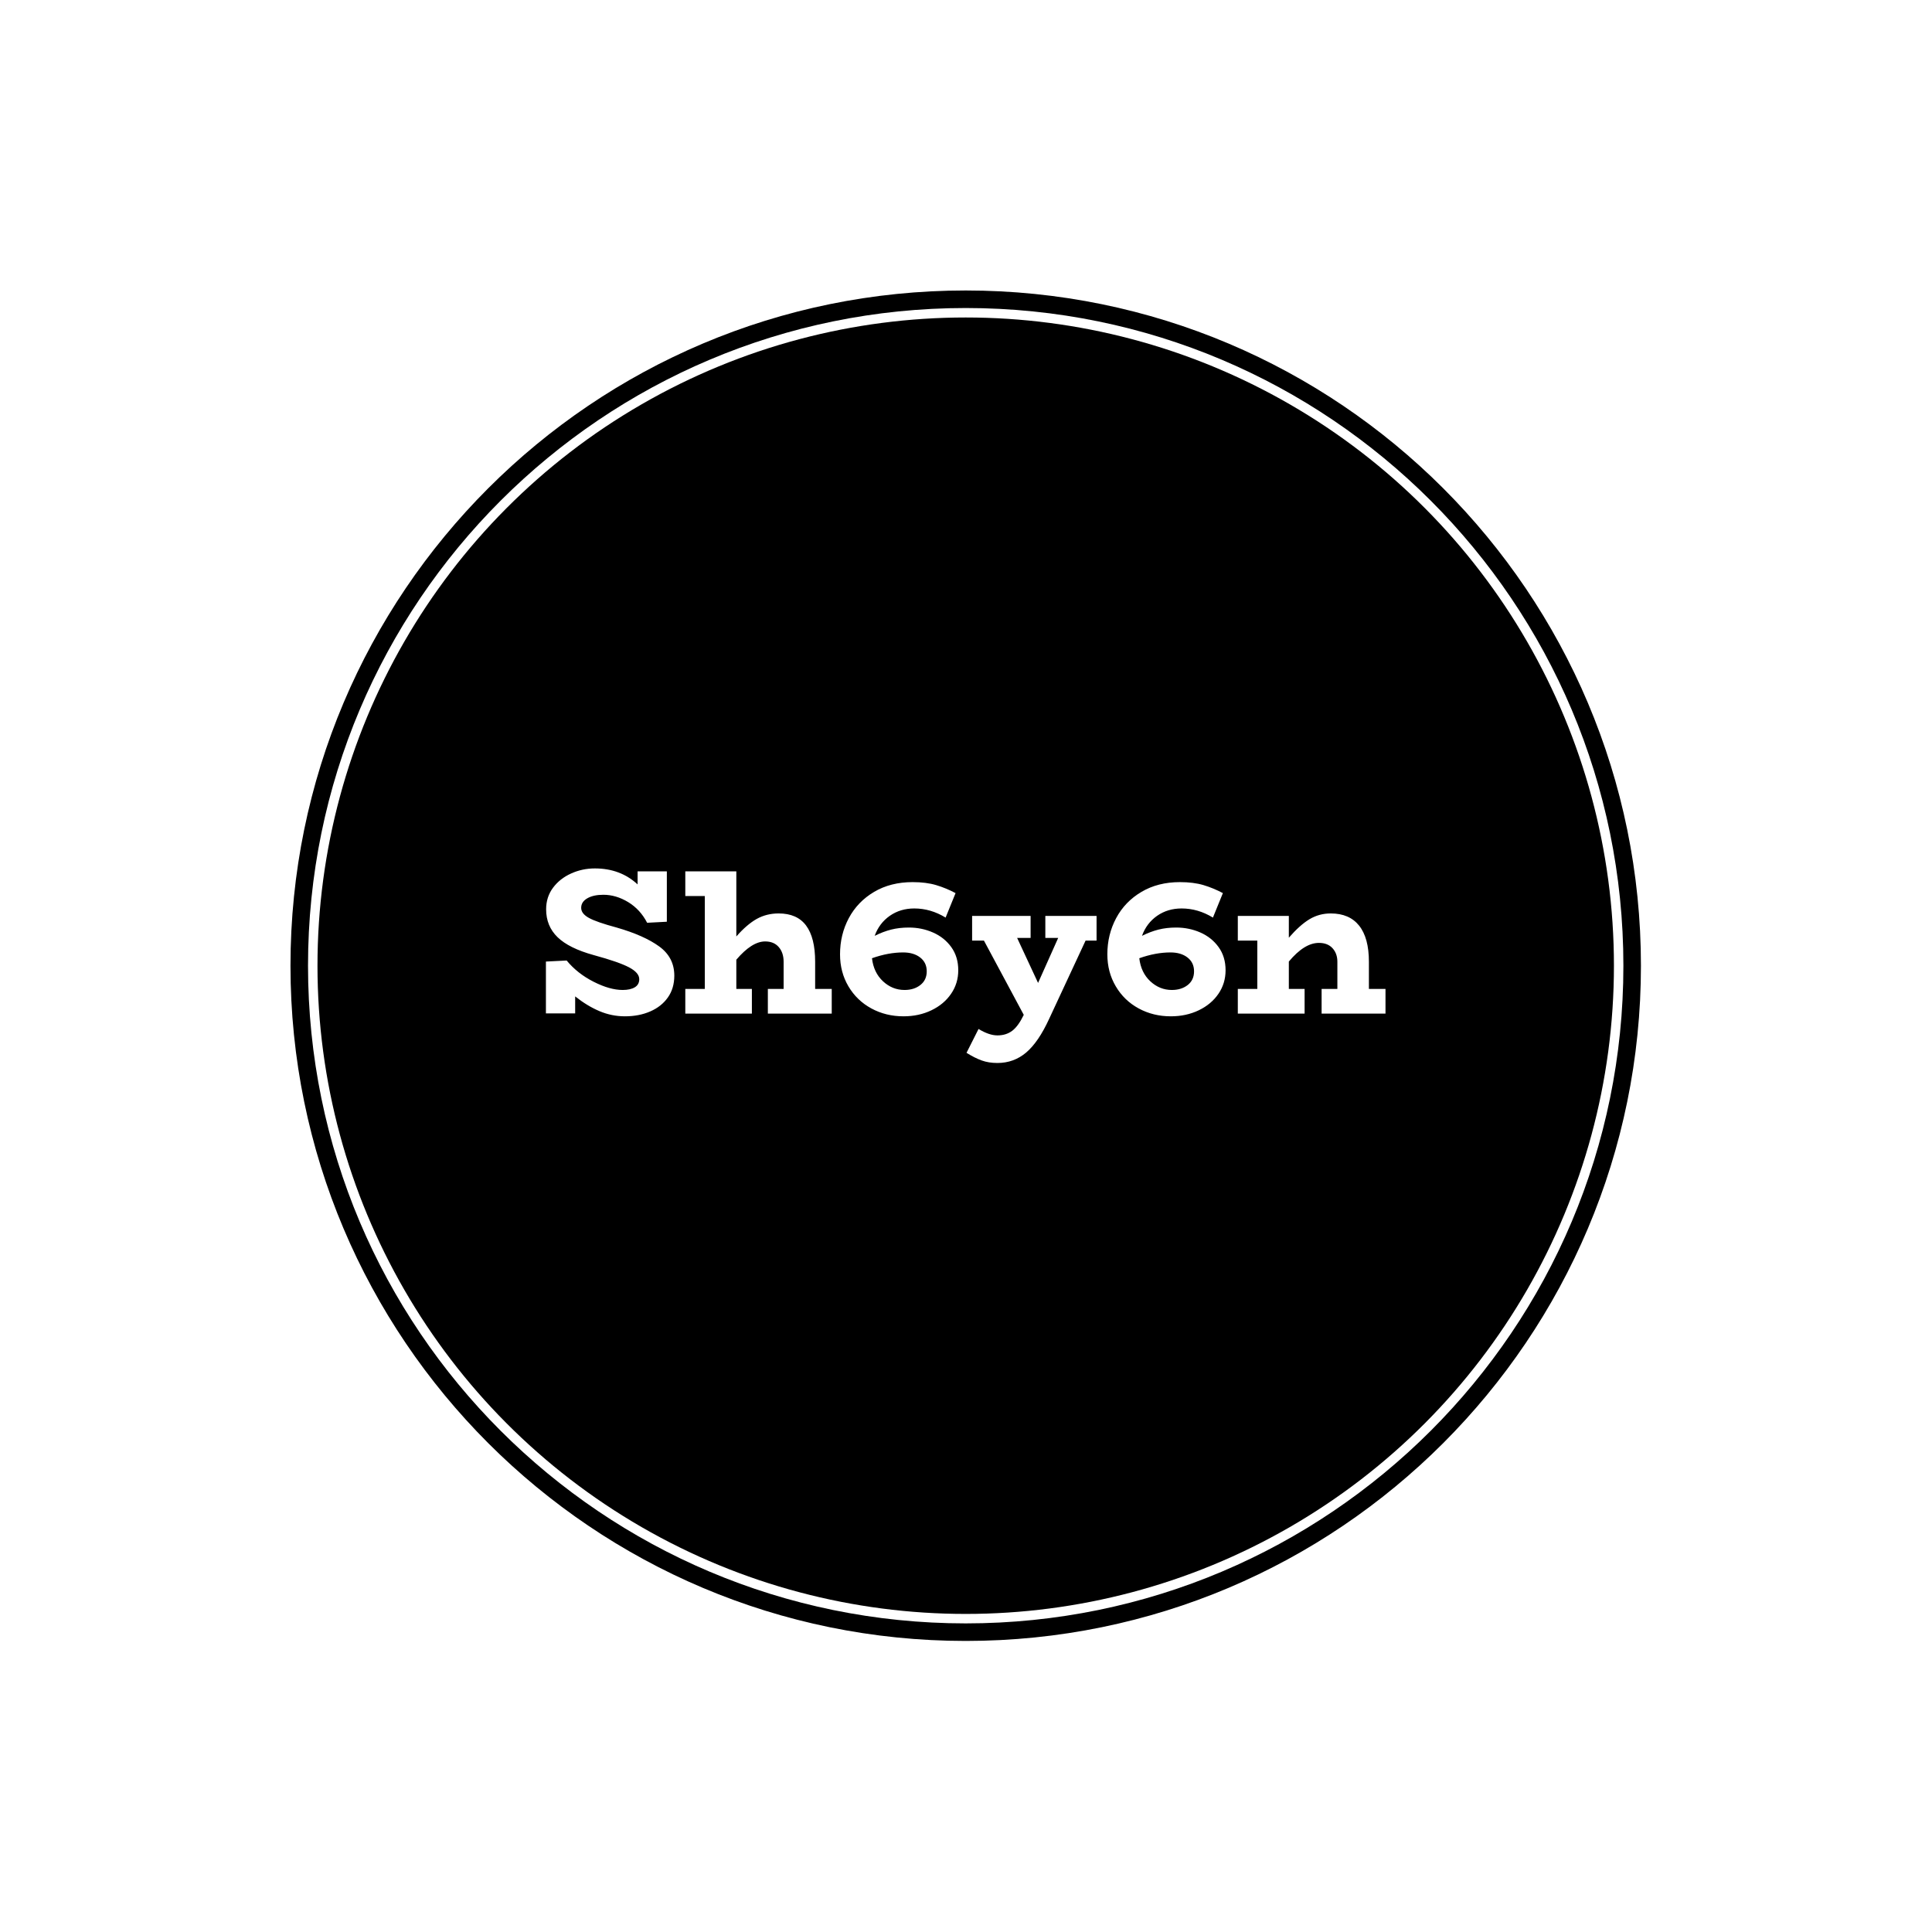 <svg xmlns="http://www.w3.org/2000/svg" version="1.1" xmlns:xlink="http://www.w3.org/1999/xlink" xmlns:svgjs="http://svgjs.dev/svgjs" width="1000" height="1000" viewBox="0 0 1000 1000"><rect width="1000" height="1000" fill="#ffffff"></rect><g transform="matrix(0.7,0,0,0.7,149.849,150.199)"><svg viewBox="0 0 343 343" data-background-color="#ffffff" preserveAspectRatio="xMidYMid meet" height="999" width="1000" xmlns="http://www.w3.org/2000/svg" xmlns:xlink="http://www.w3.org/1999/xlink"><g id="tight-bounds" transform="matrix(1,0,0,1,0.074,0.074)"><svg viewBox="0 0 342.852 342.852" height="342.852" width="342.852"><g><svg></svg></g><g><svg viewBox="0 0 342.852 342.852" height="342.852" width="342.852"><g><path d="M0 171.426c0-94.676 76.75-171.426 171.426-171.426 94.676 0 171.426 76.75 171.426 171.426 0 94.676-76.75 171.426-171.426 171.426-94.676 0-171.426-76.75-171.426-171.426zM171.426 338.397c92.216 0 166.971-74.756 166.971-166.971 0-92.216-74.756-166.971-166.971-166.972-92.216 0-166.971 74.756-166.972 166.972 0 92.216 74.756 166.971 166.972 166.971z" data-fill-palette-color="tertiary" fill="#000000" stroke="transparent"></path><ellipse rx="164.569" ry="164.569" cx="171.426" cy="171.426" fill="#000000" stroke="transparent" stroke-width="0" fill-opacity="1" data-fill-palette-color="tertiary"></ellipse></g><g transform="matrix(1,0,0,1,64.847,146.729)"><svg viewBox="0 0 213.158 49.393" height="49.393" width="213.158"><g><svg viewBox="0 0 213.158 49.393" height="49.393" width="213.158"><g><svg viewBox="0 0 213.158 49.393" height="49.393" width="213.158"><g><svg viewBox="0 0 213.158 49.393" height="49.393" width="213.158"><g id="textblocktransform"><svg viewBox="0 0 213.158 49.393" height="49.393" width="213.158" id="textblock"><g><svg viewBox="0 0 213.158 49.393" height="49.393" width="213.158"><g transform="matrix(1,0,0,1,0,0)"><svg width="213.158" viewBox="3.4 -35 202.39 46.9" height="49.393" data-palette-color="#ffffff"><path d="M20.45-20.75Q27.05-18.85 30.7-16.2 34.35-13.55 34.35-9.15L34.35-9.15Q34.35-6.1 32.8-3.9 31.25-1.7 28.55-0.53 25.85 0.65 22.45 0.65L22.45 0.65Q19.25 0.65 16.3-0.6 13.35-1.85 10.45-4.15L10.45-4.15 10.45-0.05 3.4-0.05 3.4-12.55 8.4-12.8Q11-9.65 14.9-7.68 18.8-5.7 21.9-5.7L21.9-5.7Q23.75-5.7 24.83-6.35 25.9-7 25.9-8.3L25.9-8.3Q25.9-9.85 23.45-11.15 21-12.45 14.95-14.1L14.95-14.1Q8.95-15.75 6.2-18.43 3.45-21.1 3.45-25.15L3.45-25.15Q3.45-28.1 5.1-30.33 6.75-32.55 9.45-33.77 12.15-35 15.2-35L15.2-35Q21.35-35 25.5-31.15L25.5-31.15 25.5-34.3 32.55-34.3 32.55-22.15 27.8-21.9Q26.15-25.1 23.23-26.88 20.3-28.65 17.25-28.65L17.25-28.65Q14.85-28.65 13.38-27.8 11.9-26.95 11.9-25.5L11.9-25.5Q11.9-24.1 13.75-23.08 15.6-22.05 20.45-20.75L20.45-20.75ZM68.3-5.95L72.3-5.95 72.3 0 56.9 0 56.9-5.95 60.7-5.95 60.7-12.5Q60.7-14.7 59.52-16.05 58.35-17.4 56.25-17.4L56.25-17.4Q53.05-17.4 49.3-13L49.3-13 49.3-5.95 53.05-5.95 53.05 0 37 0 37-5.95 41.7-5.95 41.7-28.35 37-28.35 37-34.3 49.3-34.3 49.3-18.6Q51.85-21.5 54.22-22.83 56.6-24.15 59.5-24.15L59.5-24.15Q63.95-24.15 66.12-21.23 68.3-18.3 68.3-12.5L68.3-12.5 68.3-5.95ZM90.9-20.75Q94-20.75 96.72-19.55 99.45-18.35 101.12-16.03 102.8-13.7 102.8-10.45L102.8-10.45Q102.8-7.3 101.07-4.78 99.35-2.25 96.32-0.8 93.3 0.65 89.6 0.65L89.6 0.65Q85.35 0.65 81.85-1.25 78.35-3.15 76.32-6.58 74.3-10 74.3-14.3L74.3-14.3Q74.3-19.05 76.42-23.03 78.55-27 82.52-29.35 86.5-31.7 91.8-31.7L91.8-31.7Q95.05-31.7 97.47-30.98 99.9-30.25 102.15-29.05L102.15-29.05 99.75-23.15Q96.15-25.35 92.2-25.35L92.2-25.35Q88.85-25.35 86.3-23.58 83.75-21.8 82.65-18.75L82.65-18.75Q84.65-19.75 86.6-20.25 88.55-20.75 90.9-20.75L90.9-20.75ZM89.85-5.7Q92.15-5.7 93.67-6.9 95.2-8.1 95.2-10.2L95.2-10.2Q95.2-12.3 93.62-13.53 92.05-14.75 89.5-14.75L89.5-14.75Q85.95-14.75 82-13.35L82-13.35Q82.4-9.9 84.65-7.8 86.9-5.7 89.85-5.7L89.85-5.7ZM136.14-23.55L136.14-17.6 133.49-17.6 124.69 1.3Q122.14 6.85 119.17 9.38 116.19 11.9 112.24 11.9L112.24 11.9Q110.14 11.9 108.47 11.3 106.79 10.7 104.79 9.45L104.79 9.45 107.69 3.7Q110.24 5.25 112.24 5.25L112.24 5.25Q114.34 5.25 115.82 4.13 117.29 3 118.59 0.3L118.59 0.3 108.99-17.6 106.14-17.6 106.14-23.55 120.24-23.55 120.24-18.25 116.99-18.25 122.04-7.4 126.89-18.25 123.79-18.25 123.79-23.55 136.14-23.55ZM155.34-20.75Q158.44-20.75 161.17-19.55 163.89-18.35 165.56-16.03 167.24-13.7 167.24-10.45L167.24-10.45Q167.24-7.3 165.52-4.78 163.79-2.25 160.77-0.8 157.74 0.65 154.04 0.65L154.04 0.65Q149.79 0.65 146.29-1.25 142.79-3.15 140.77-6.58 138.74-10 138.74-14.3L138.74-14.3Q138.74-19.05 140.87-23.03 142.99-27 146.97-29.35 150.94-31.7 156.24-31.7L156.24-31.7Q159.49-31.7 161.92-30.98 164.34-30.25 166.59-29.05L166.59-29.05 164.19-23.15Q160.59-25.35 156.64-25.35L156.64-25.35Q153.29-25.35 150.74-23.58 148.19-21.8 147.09-18.75L147.09-18.75Q149.09-19.75 151.04-20.25 152.99-20.75 155.34-20.75L155.34-20.75ZM154.29-5.7Q156.59-5.7 158.12-6.9 159.64-8.1 159.64-10.2L159.64-10.2Q159.64-12.3 158.06-13.53 156.49-14.75 153.94-14.75L153.94-14.75Q150.39-14.75 146.44-13.35L146.44-13.35Q146.84-9.9 149.09-7.8 151.34-5.7 154.29-5.7L154.29-5.7ZM201.79-5.95L205.79-5.95 205.79 0 190.39 0 190.39-5.95 194.19-5.95 194.19-12.5Q194.19-14.5 193.01-15.78 191.84-17.05 189.74-17.05L189.74-17.05Q186.24-17.05 182.49-12.55L182.49-12.55 182.49-5.95 186.29-5.95 186.29 0 170.19 0 170.19-5.95 174.89-5.95 174.89-17.6 170.19-17.6 170.19-23.55 182.49-23.55 182.49-18.3Q185.14-21.35 187.46-22.75 189.79-24.15 192.59-24.15L192.59-24.15Q197.09-24.15 199.44-21.2 201.79-18.25 201.79-12.5L201.79-12.5 201.79-5.95Z" opacity="1" transform="matrix(1,0,0,1,0,0)" fill="#ffffff" class="wordmark-text-0" data-fill-palette-color="quaternary" id="text-0"></path></svg></g></svg></g></svg></g></svg></g><g></g></svg></g></svg></g></svg></g></svg></g><defs></defs></svg><rect width="342.852" height="342.852" fill="none" stroke="none" visibility="hidden"></rect></g></svg></g></svg>